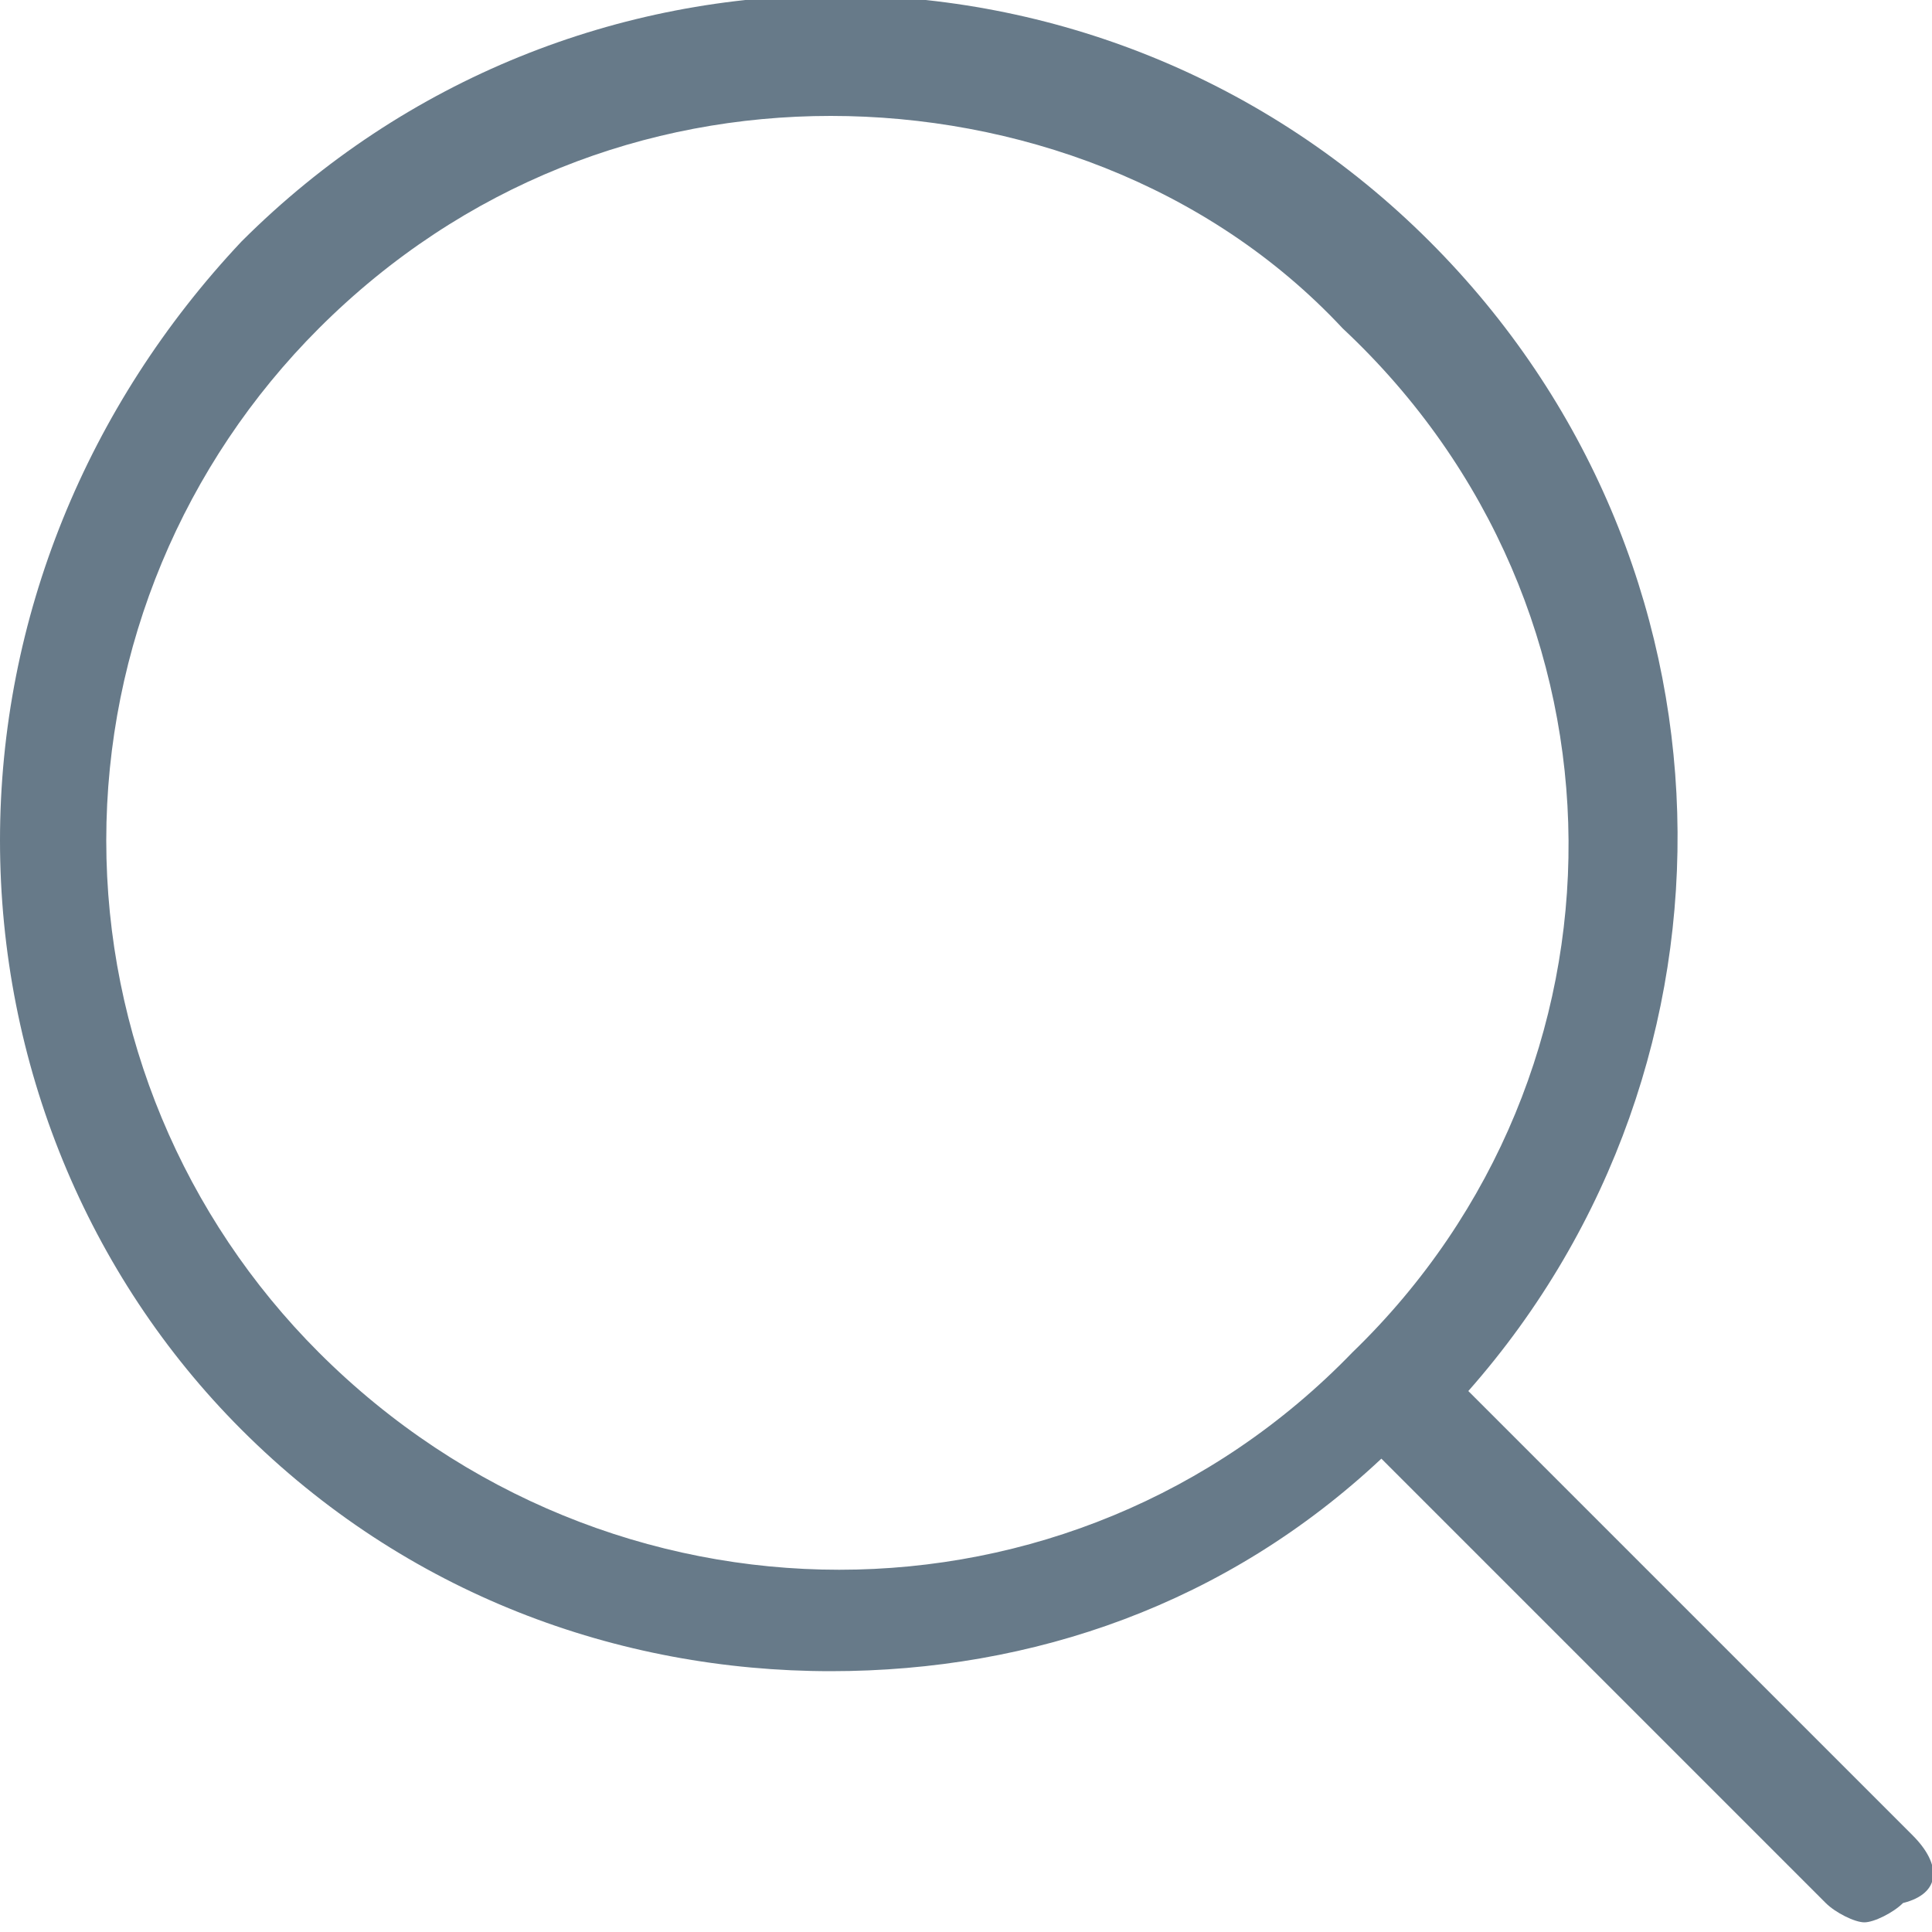 <?xml version="1.0" encoding="utf-8"?>
<!-- Generator: Adobe Illustrator 27.0.0, SVG Export Plug-In . SVG Version: 6.00 Build 0)  -->
<svg version="1.1" id="Layer_1" focusable="false" xmlns="http://www.w3.org/2000/svg" xmlns:xlink="http://www.w3.org/1999/xlink"
	 x="0px" y="0px" viewBox="0 0 20 20" style="enable-background:new 0 0 20 20;" xml:space="preserve">
<style type="text/css">
	.st0{fill:#677A89;}
</style>
<path class="st0" d="M19.8,19l-4.6-4.6c3-3.4,2.9-8.6-0.4-11.9c-3.4-3.4-8.9-3.4-12.3,0C0.9,4.2,0,6.4,0,8.7s0.9,4.5,2.5,6.1
	c1.7,1.7,3.9,2.5,6.1,2.5c2.1,0,4.1-0.7,5.7-2.2l4.6,4.6c0.1,0.1,0.3,0.2,0.4,0.2s0.3-0.1,0.4-0.2C20.1,19.6,20.1,19.3,19.8,19z
	 M14,14c-2.9,3-7.7,3-10.7,0c-1.4-1.4-2.2-3.3-2.2-5.3s0.8-3.9,2.2-5.3c1.5-1.5,3.4-2.2,5.3-2.2s3.9,0.7,5.3,2.2
	C17,6.3,17,11.1,14,14z"/>
</svg>
